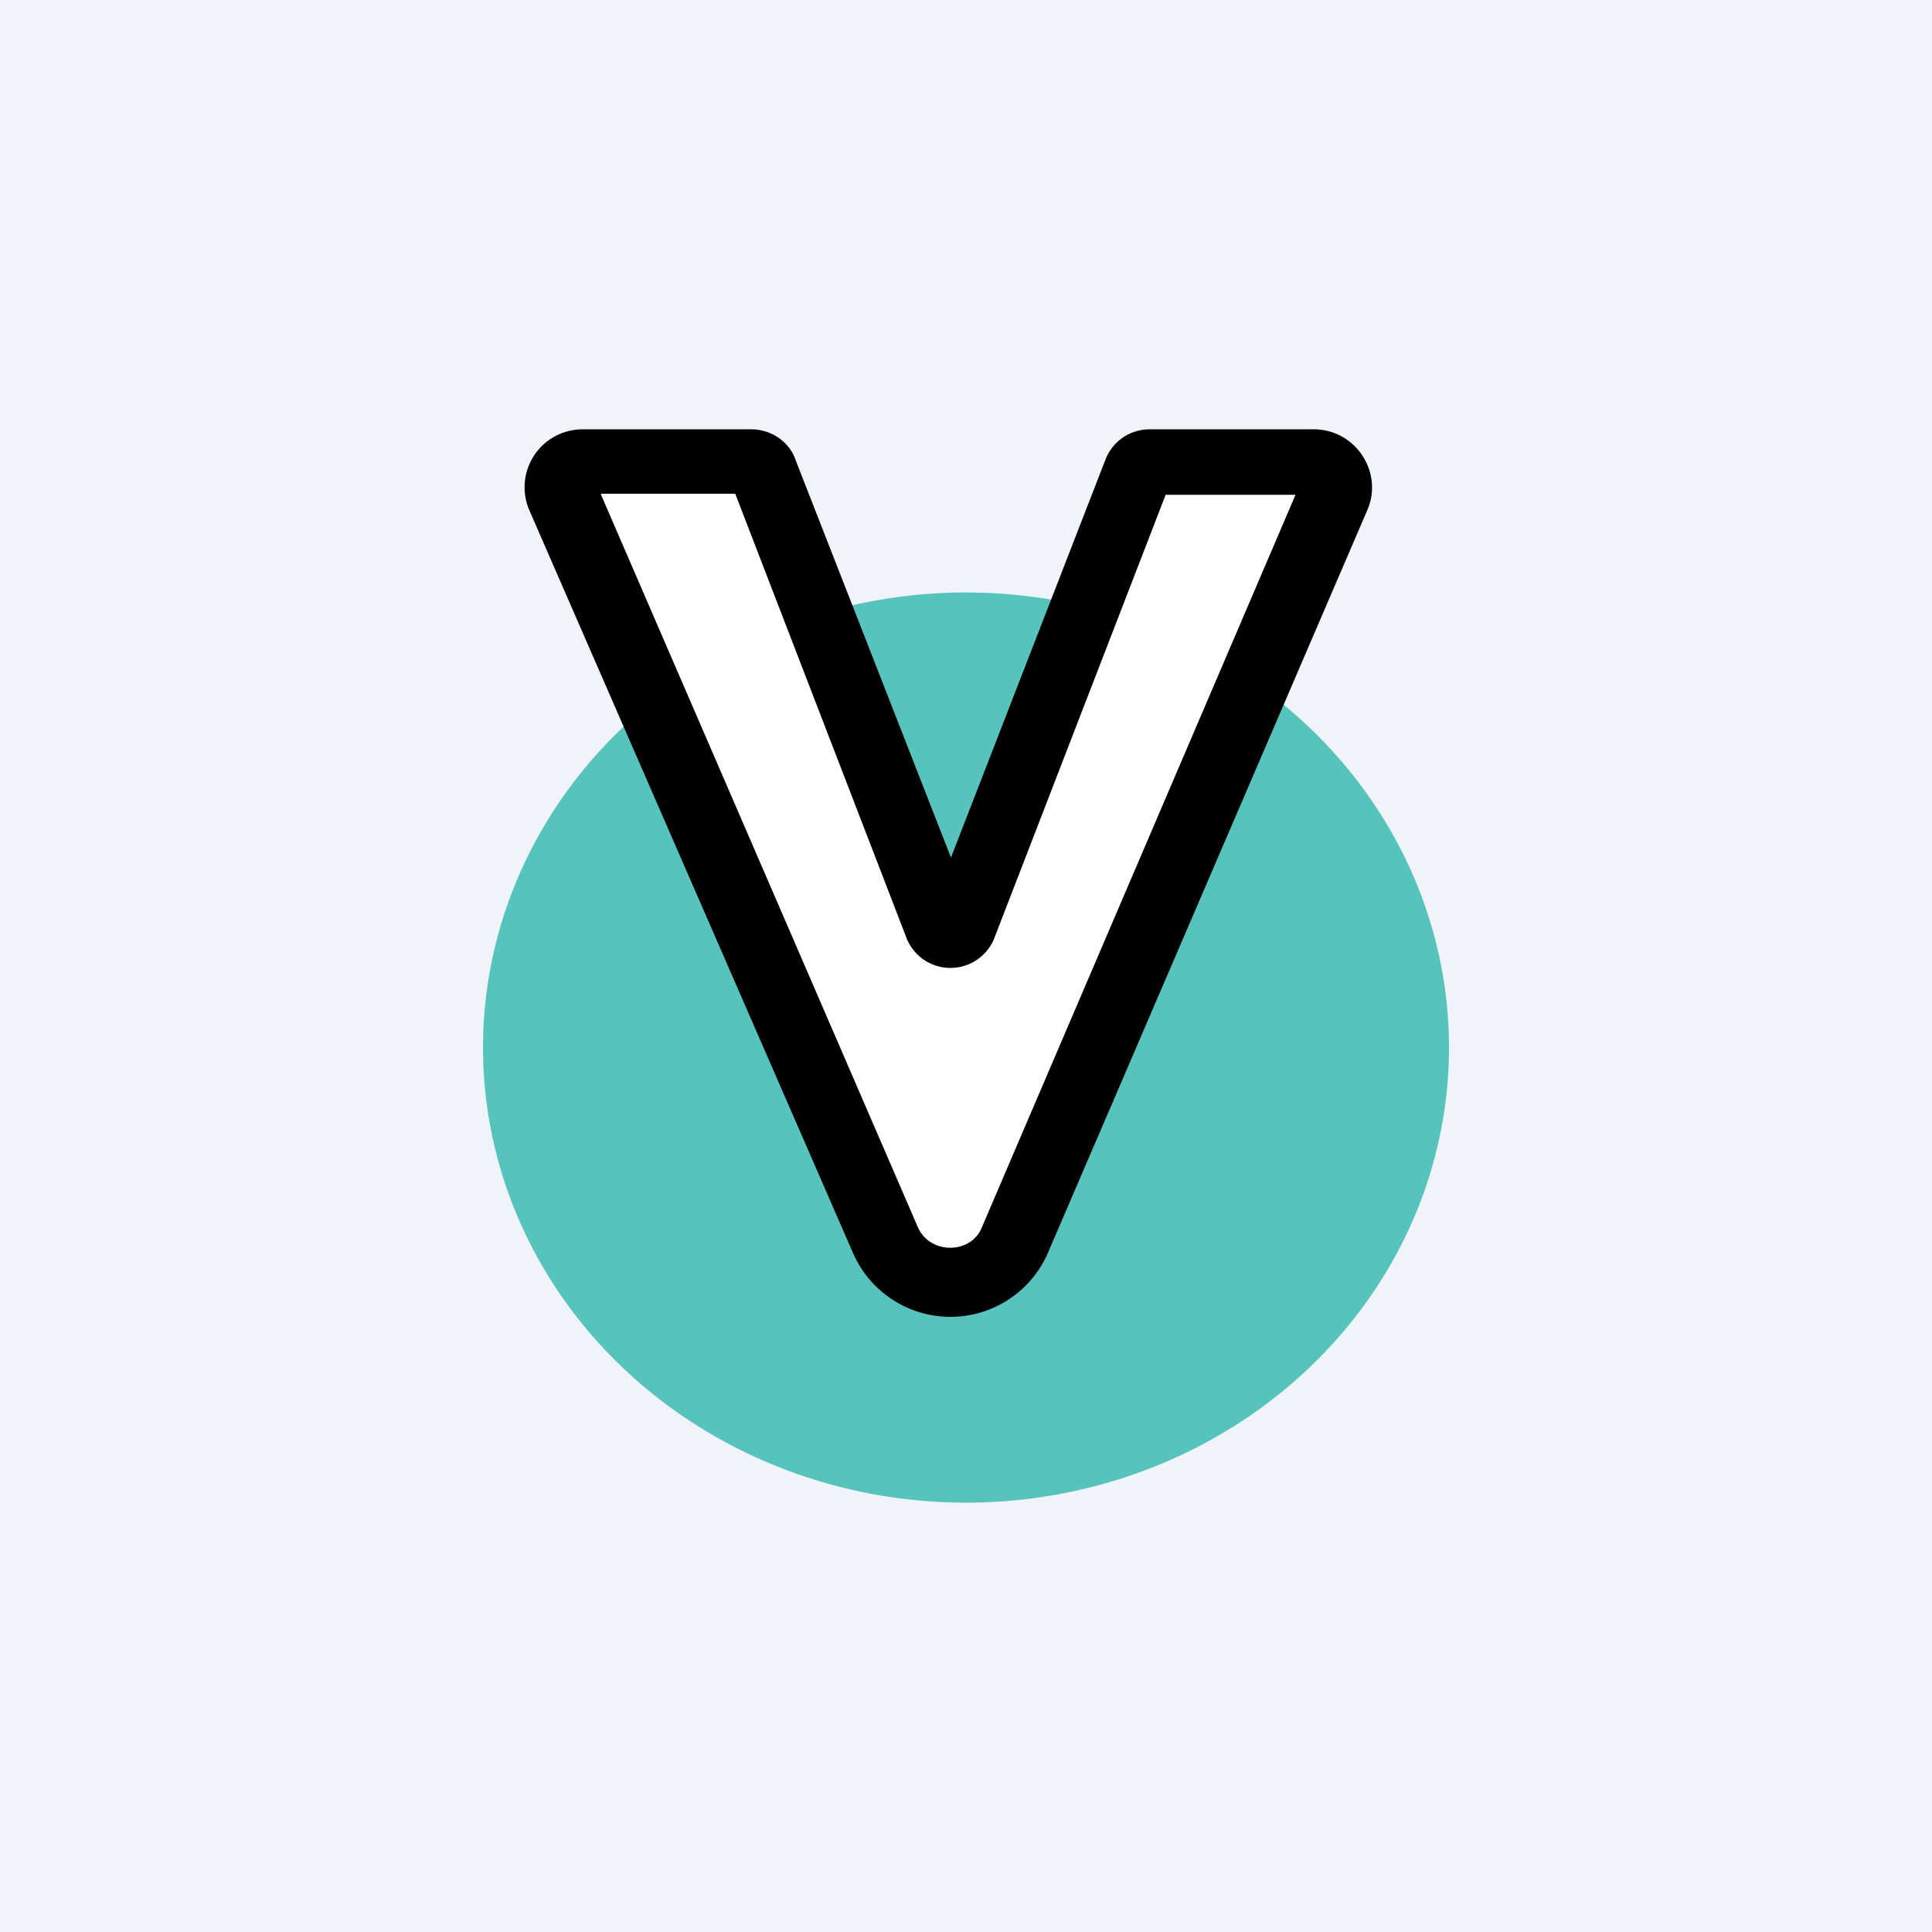 <!-- by TradingView --><svg width="18" height="18" viewBox="0 0 18 18" xmlns="http://www.w3.org/2000/svg"><path fill="#F0F3FA" d="M0 0h18v18H0z"/><ellipse cx="9" cy="9.76" rx="4.5" ry="4.24" fill="#56C3BD"/><path d="M7 4.32H5.44a.22.22 0 0 0-.2.3l3.01 6.94c.23.52.98.52 1.2 0l3-6.94a.22.22 0 0 0-.21-.3h-1.53a.1.1 0 0 0-.1.07L8.96 8.63c-.04.1-.17.1-.2 0L7.1 4.4a.1.1 0 0 0-.1-.07Z" fill="#fff"/><path d="M4.93 4.75a.54.54 0 0 1 .5-.75H7c.18 0 .35.11.41.28l1.45 3.71 1.44-3.71a.44.44 0 0 1 .41-.28h1.53c.39 0 .65.4.5.75l-2.98 6.93a.99.99 0 0 1-1.81 0L4.93 4.75Zm.67-.14 2.95 6.82c.11.26.5.26.6 0l2.92-6.82h-1.21l-1.6 4.14a.44.44 0 0 1-.81 0L6.85 4.6H5.6Z"/></svg>